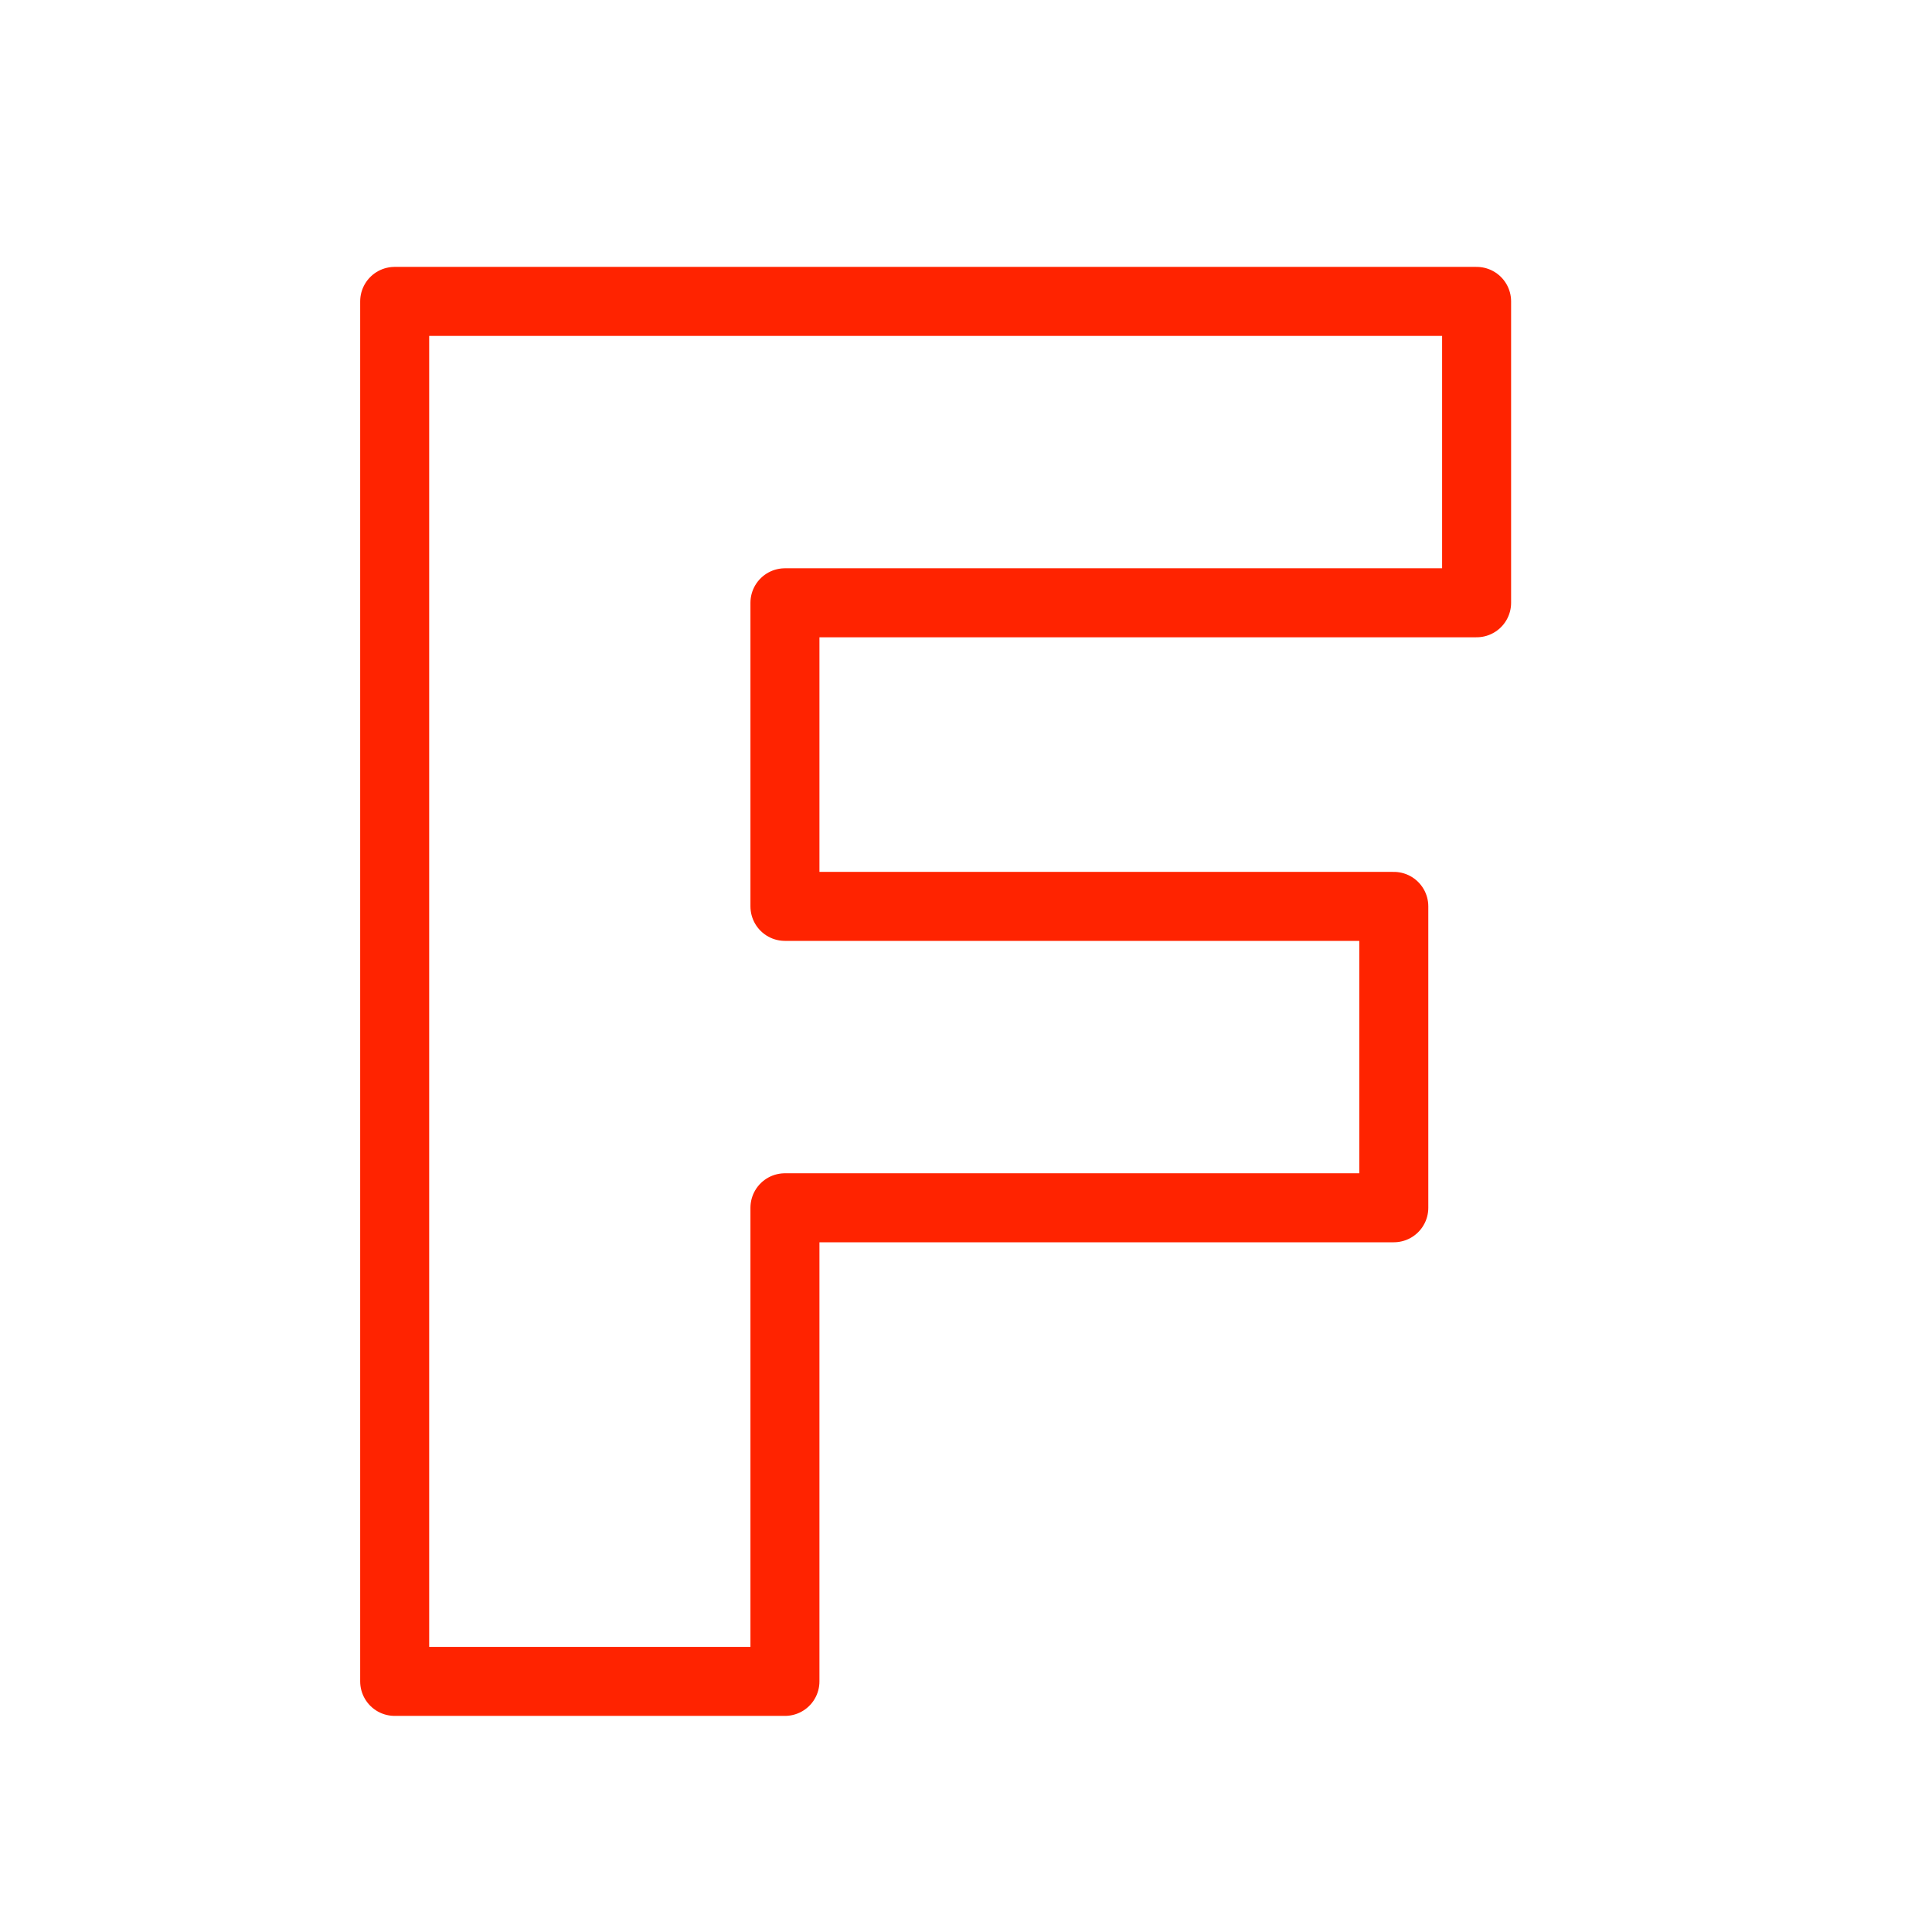 <?xml version="1.0" encoding="UTF-8"?><svg id="Layer_1" xmlns="http://www.w3.org/2000/svg" viewBox="0 0 35 35"><defs><style>.cls-1{fill:none;stroke:#ff2300;stroke-linecap:round;stroke-linejoin:round;stroke-width:1.25px;}</style></defs><polygon class="cls-1" points="26.75 10.92 26.75 5.46 7.15 5.46 7.15 30.46 14.22 30.46 14.22 21.88 25.25 21.88 25.25 16.42 14.22 16.42 14.22 10.92 26.75 10.92"/></svg>